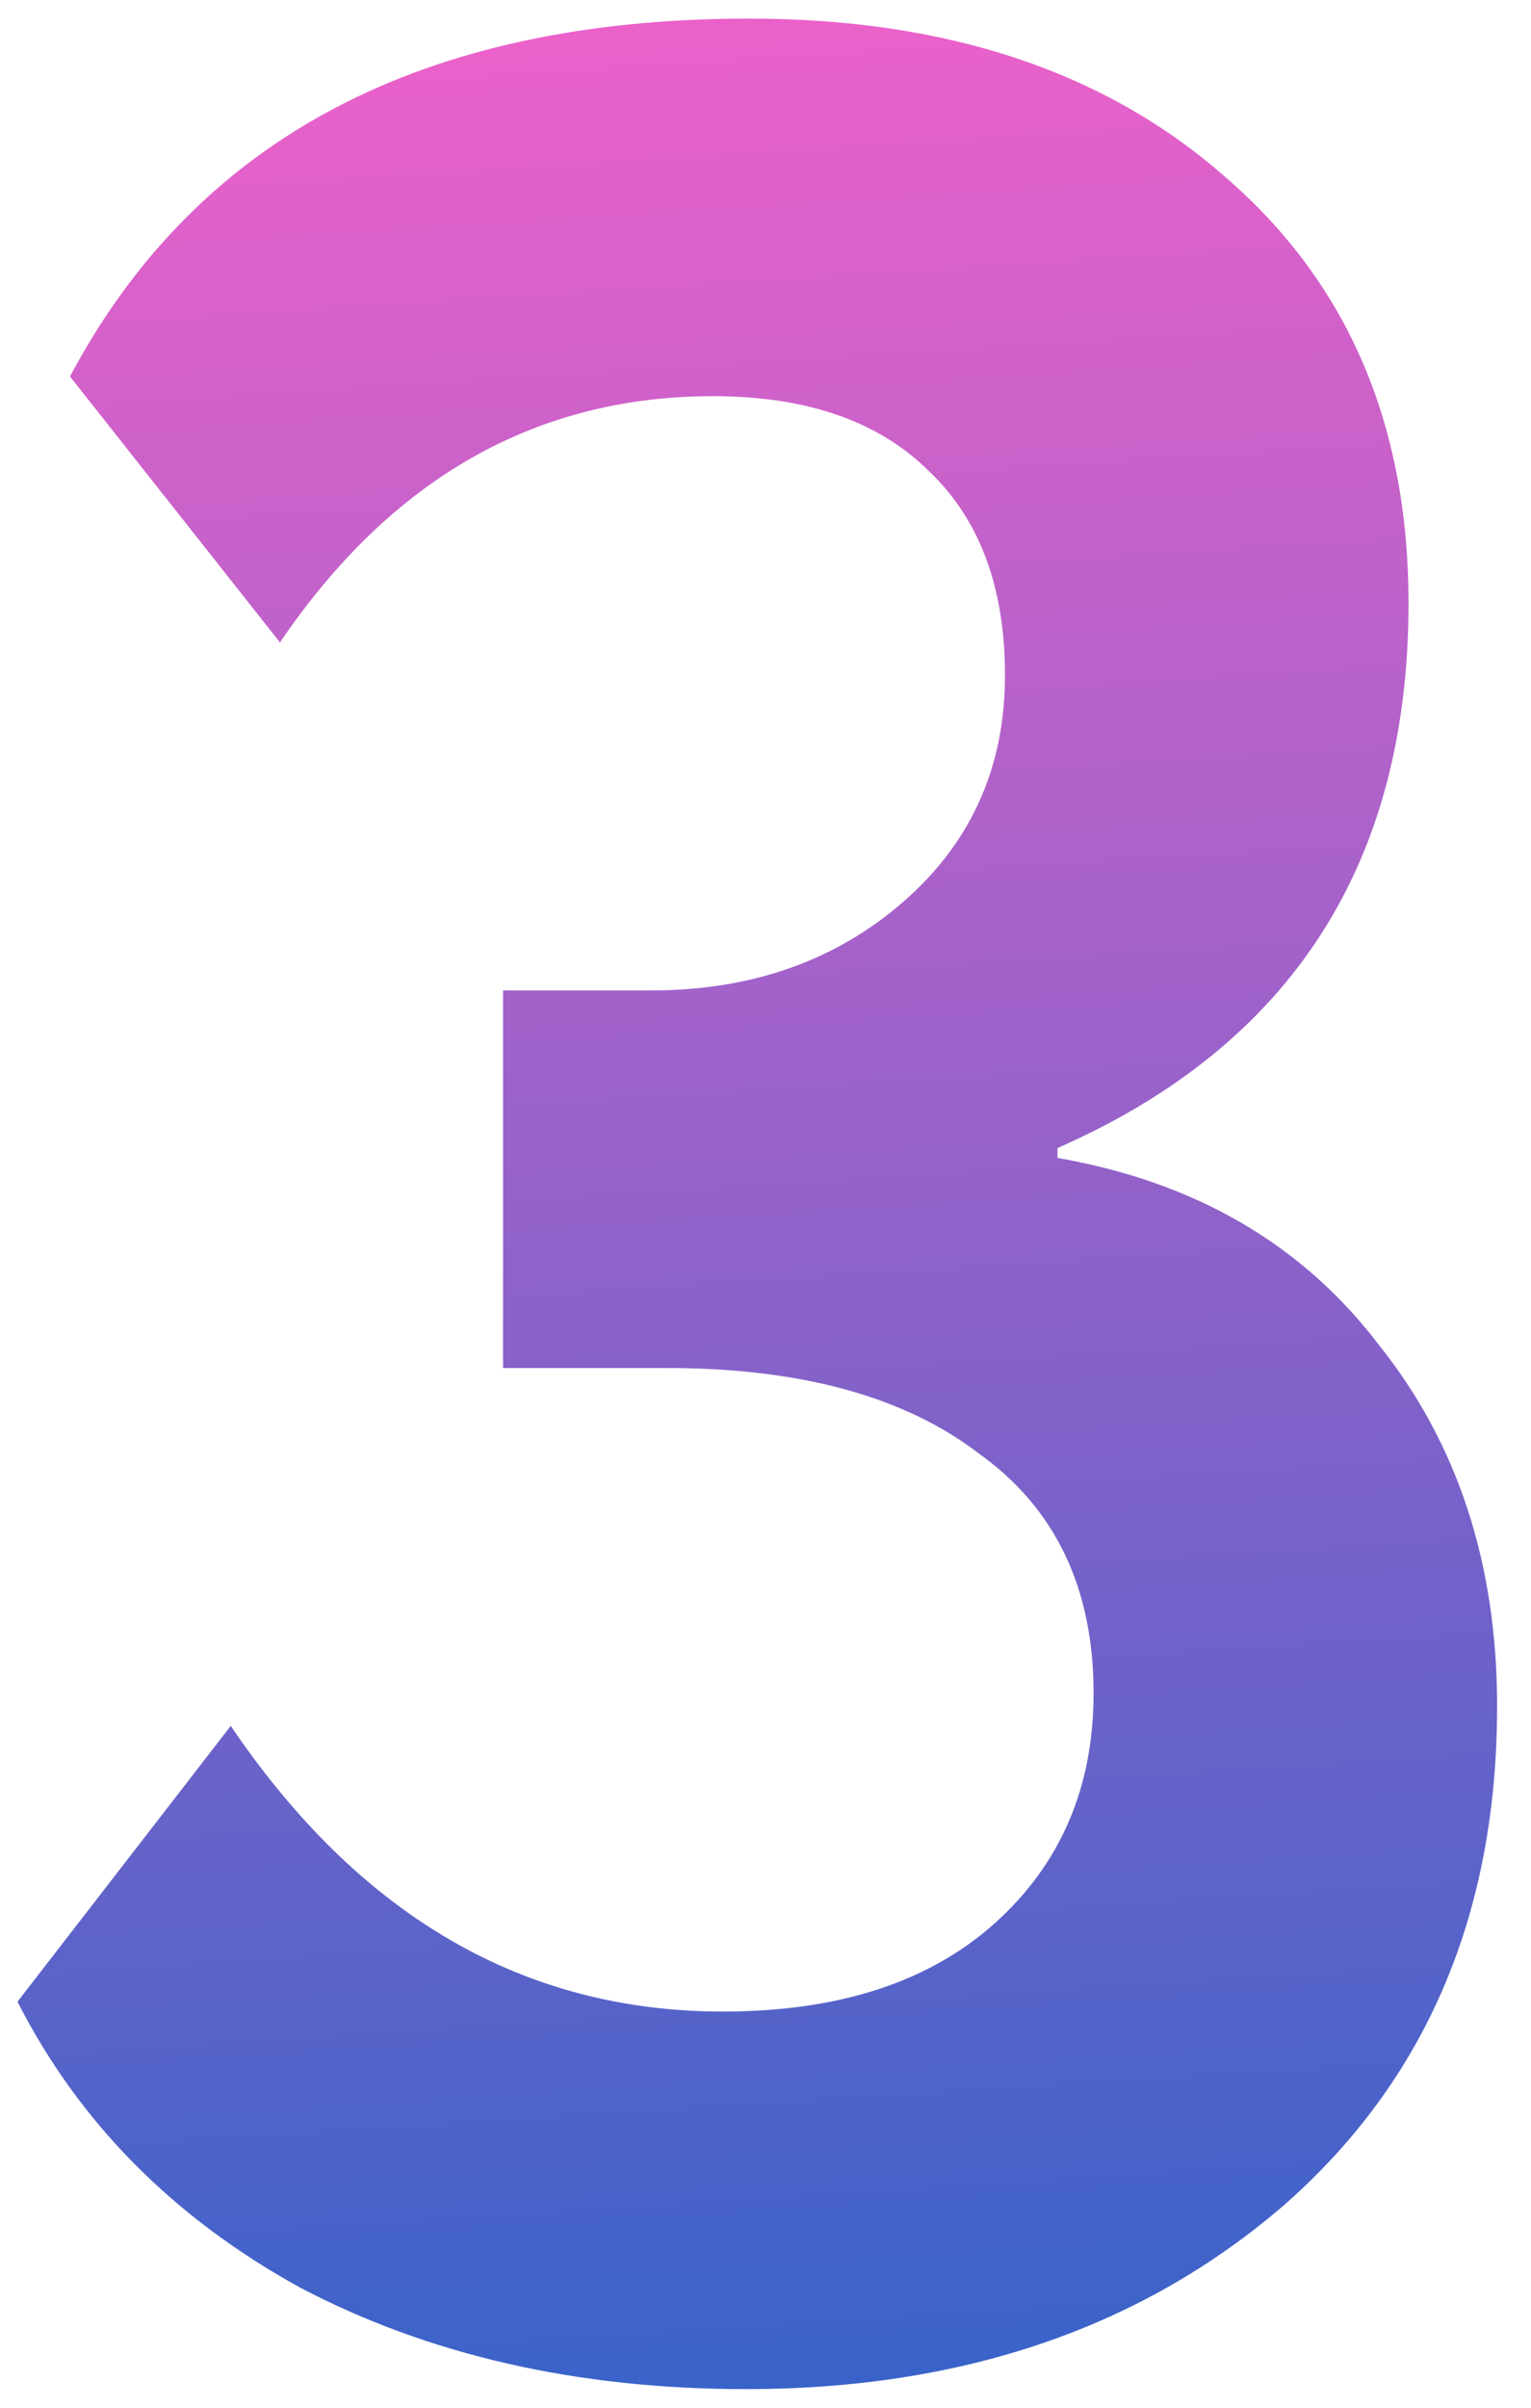 <?xml version="1.0" encoding="UTF-8"?> <svg xmlns="http://www.w3.org/2000/svg" width="28" height="44" viewBox="0 0 28 44" fill="none"> <path d="M13.64 43.66C10.56 43.66 7.84 43.04 5.48 41.8C3.16 40.52 1.44 38.78 0.32 36.58L4.22 31.54C6.58 35.02 9.58 36.76 13.22 36.76C15.34 36.76 17 36.22 18.2 35.14C19.4 34.06 20 32.66 20 30.94C20 29.02 19.3 27.56 17.9 26.56C16.54 25.52 14.64 25 12.2 25H9.2V18.1H11.9C13.74 18.1 15.28 17.56 16.52 16.48C17.76 15.4 18.38 14.02 18.38 12.34C18.38 10.74 17.92 9.5 17 8.62C16.08 7.7 14.76 7.24 13.04 7.24C9.8 7.24 7.16 8.74 5.12 11.74L1.28 6.88C3.6 2.52 7.74 0.34 13.7 0.34C17.34 0.34 20.26 1.32 22.46 3.28C24.66 5.2 25.76 7.78 25.76 11.02C25.76 15.78 23.62 19.1 19.34 20.98V21.16C21.86 21.6 23.82 22.74 25.22 24.58C26.66 26.38 27.38 28.58 27.38 31.18C27.38 34.98 26.08 38.02 23.48 40.3C20.88 42.54 17.6 43.66 13.64 43.66Z" fill="url(#paint0_linear)"></path> <defs> <linearGradient id="paint0_linear" x1="15" y1="-4" x2="18.009" y2="43.148" gradientUnits="userSpaceOnUse"> <stop stop-color="#FD61CA"></stop> <stop offset="1" stop-color="#3A63C9"></stop> </linearGradient> </defs> </svg> 